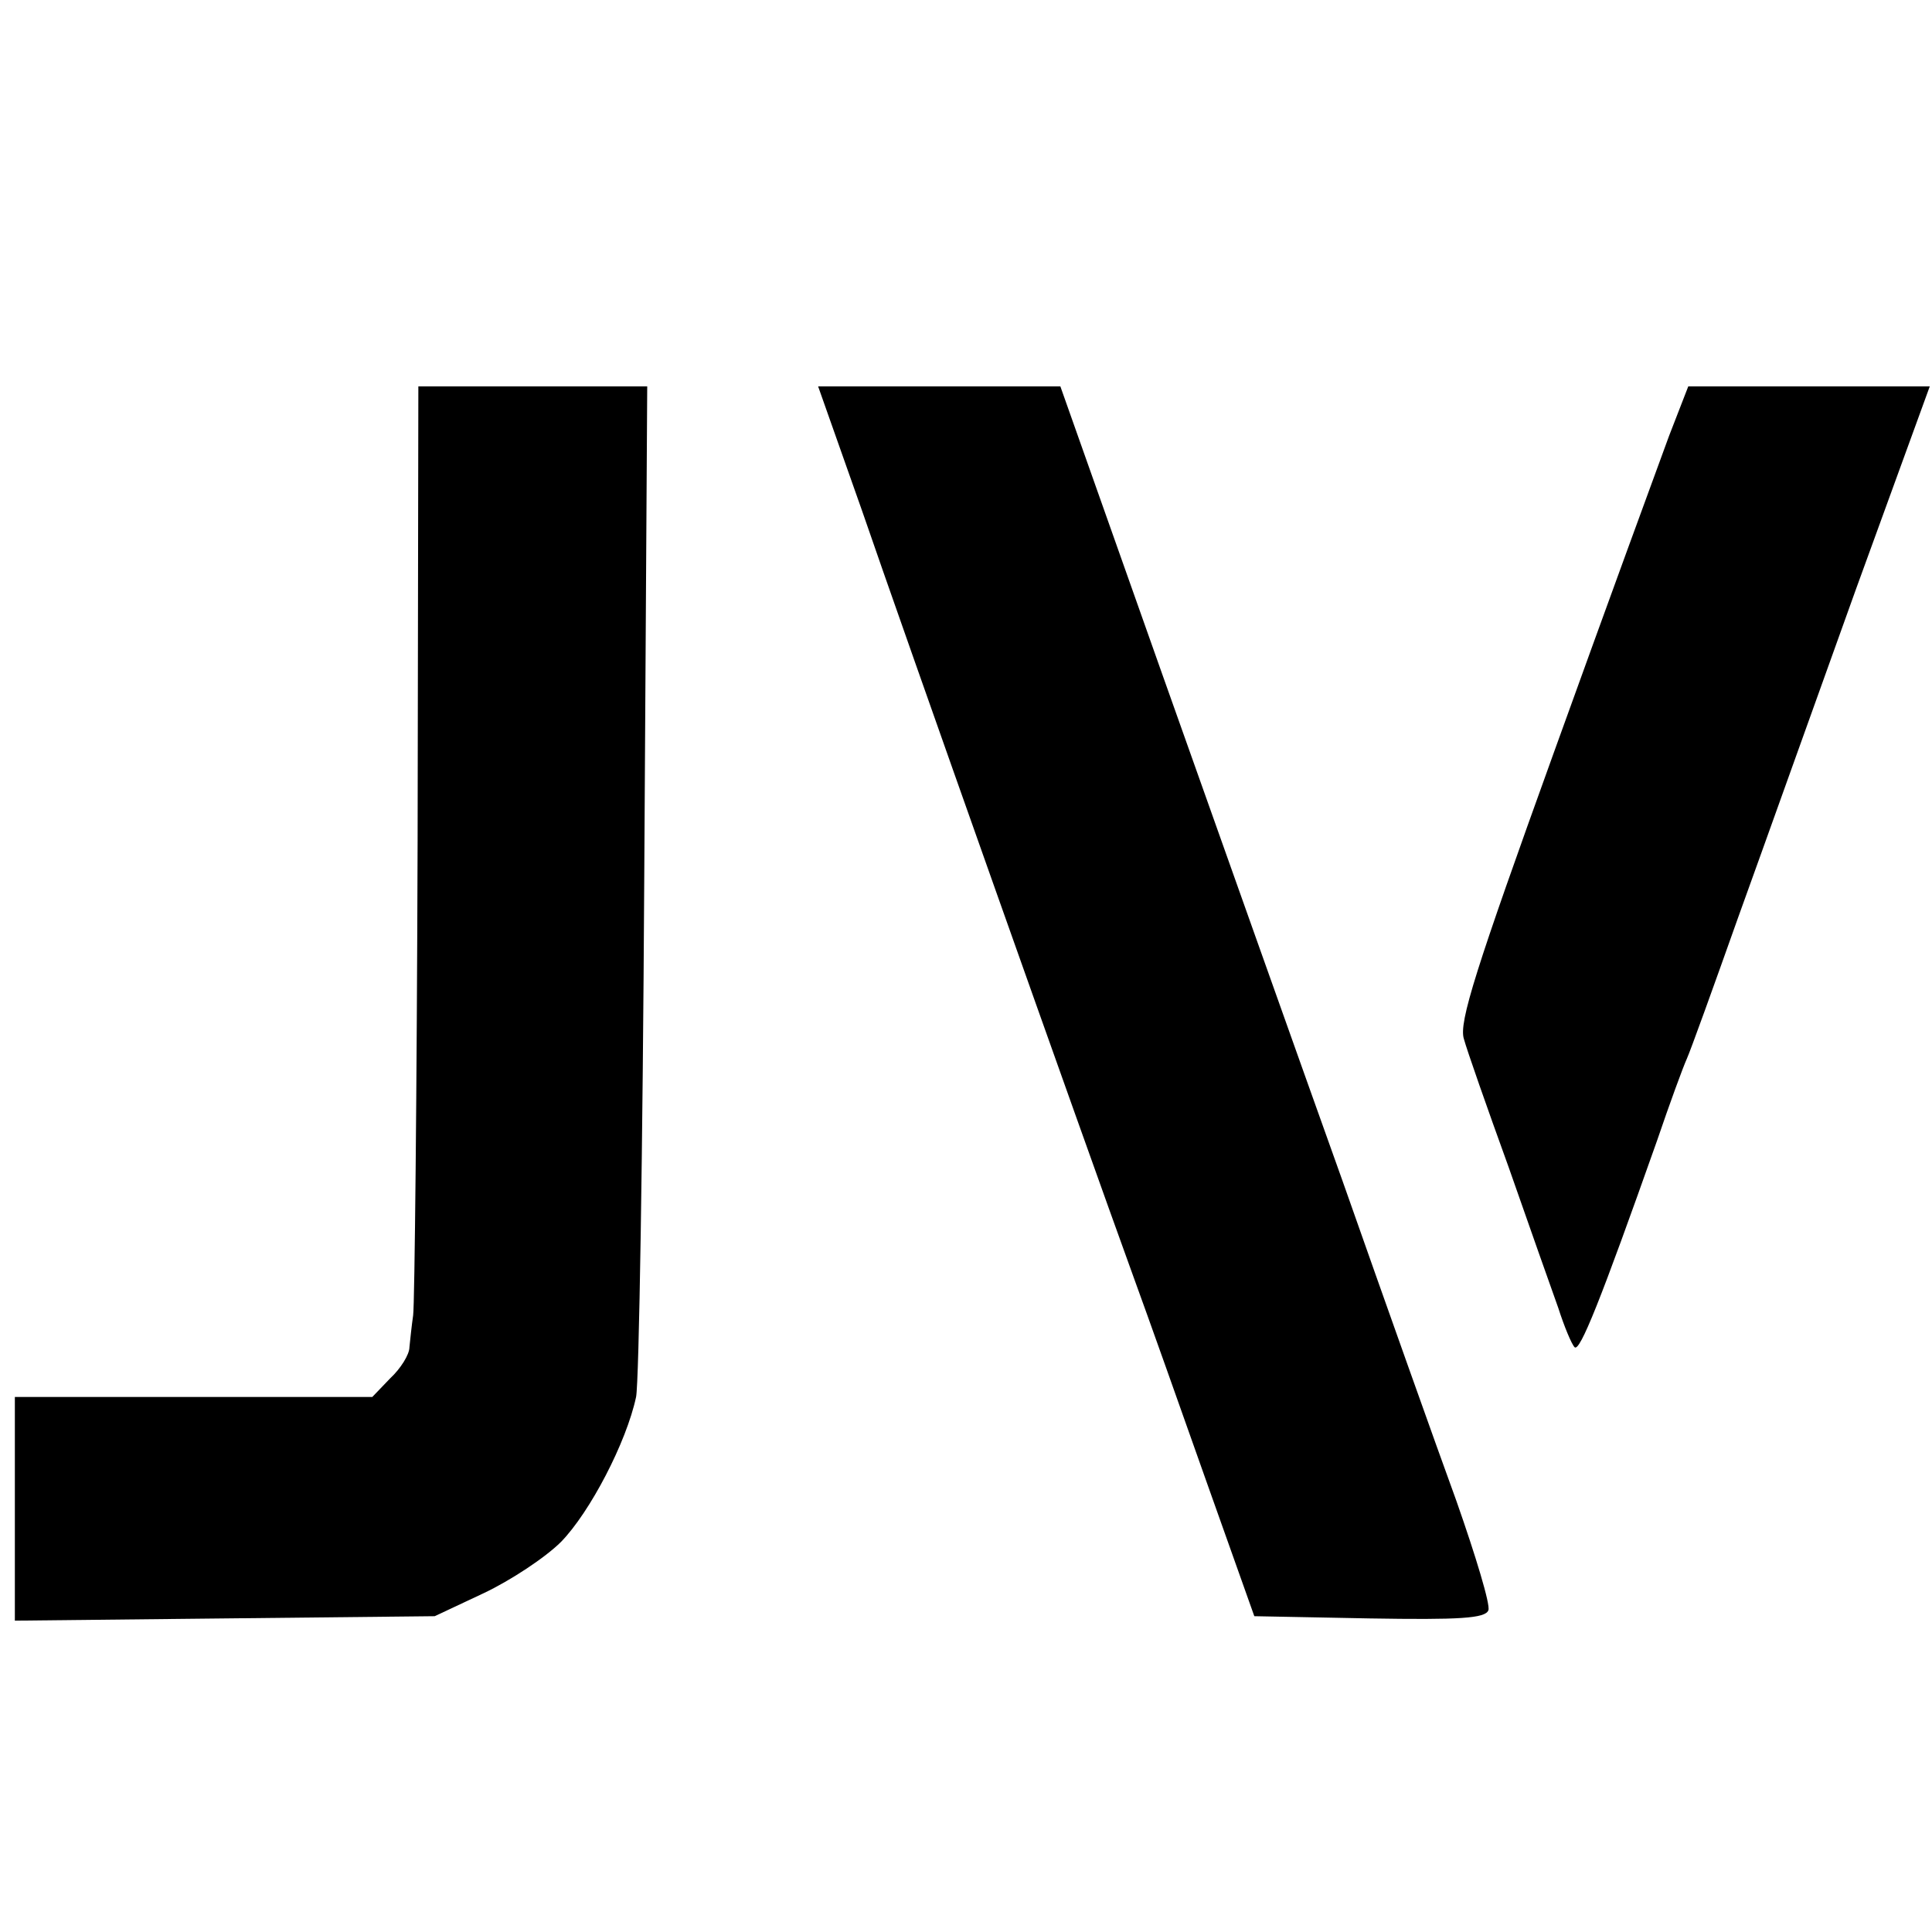 <?xml version="1.0" standalone="no"?>
<!DOCTYPE svg PUBLIC "-//W3C//DTD SVG 20010904//EN"
 "http://www.w3.org/TR/2001/REC-SVG-20010904/DTD/svg10.dtd">
<svg version="1.0" xmlns="http://www.w3.org/2000/svg"
 width="260pt" height="260pt" viewBox="0 0 260 260"
 preserveAspectRatio="xMidYMid meet">
<g transform="translate(0,260) scale(0.1,-0.1)"
fill="#000000" stroke="none">
<path d="M562 1468 c-1 -337 -4 -624 -6 -638 -2 -14 -4 -33 -5 -43 0 -10 -12
-29 -26 -42 l-24 -25 -241 0 -240 0 0 -151 0 -150 282 3 283 3 66 31 c36 17
83 48 104 69 39 40 88 134 101 195 4 19 9 333 11 698 l4 662 -154 0 -154 0 -1
-612z"/>
<path d="M1160 1913 c56 -163 296 -840 366 -1033 19 -52 63 -176 98 -275 l64
-180 155 -3 c121 -2 156 0 160 11 3 7 -17 73 -43 147 -27 74 -96 268 -153 430
-58 162 -167 469 -243 683 l-137 387 -163 0 -163 0 59 -167z"/>
<path d="M2246 2013 c-14 -38 -84 -229 -155 -426 -105 -291 -128 -363 -121
-385 4 -15 31 -92 60 -172 28 -80 58 -165 67 -190 8 -25 18 -49 22 -53 7 -7
35 63 111 278 17 50 35 99 40 110 5 11 36 97 69 190 34 94 105 293 159 443
l99 272 -163 0 -162 0 -26 -67z"/>
</g>
</svg>
